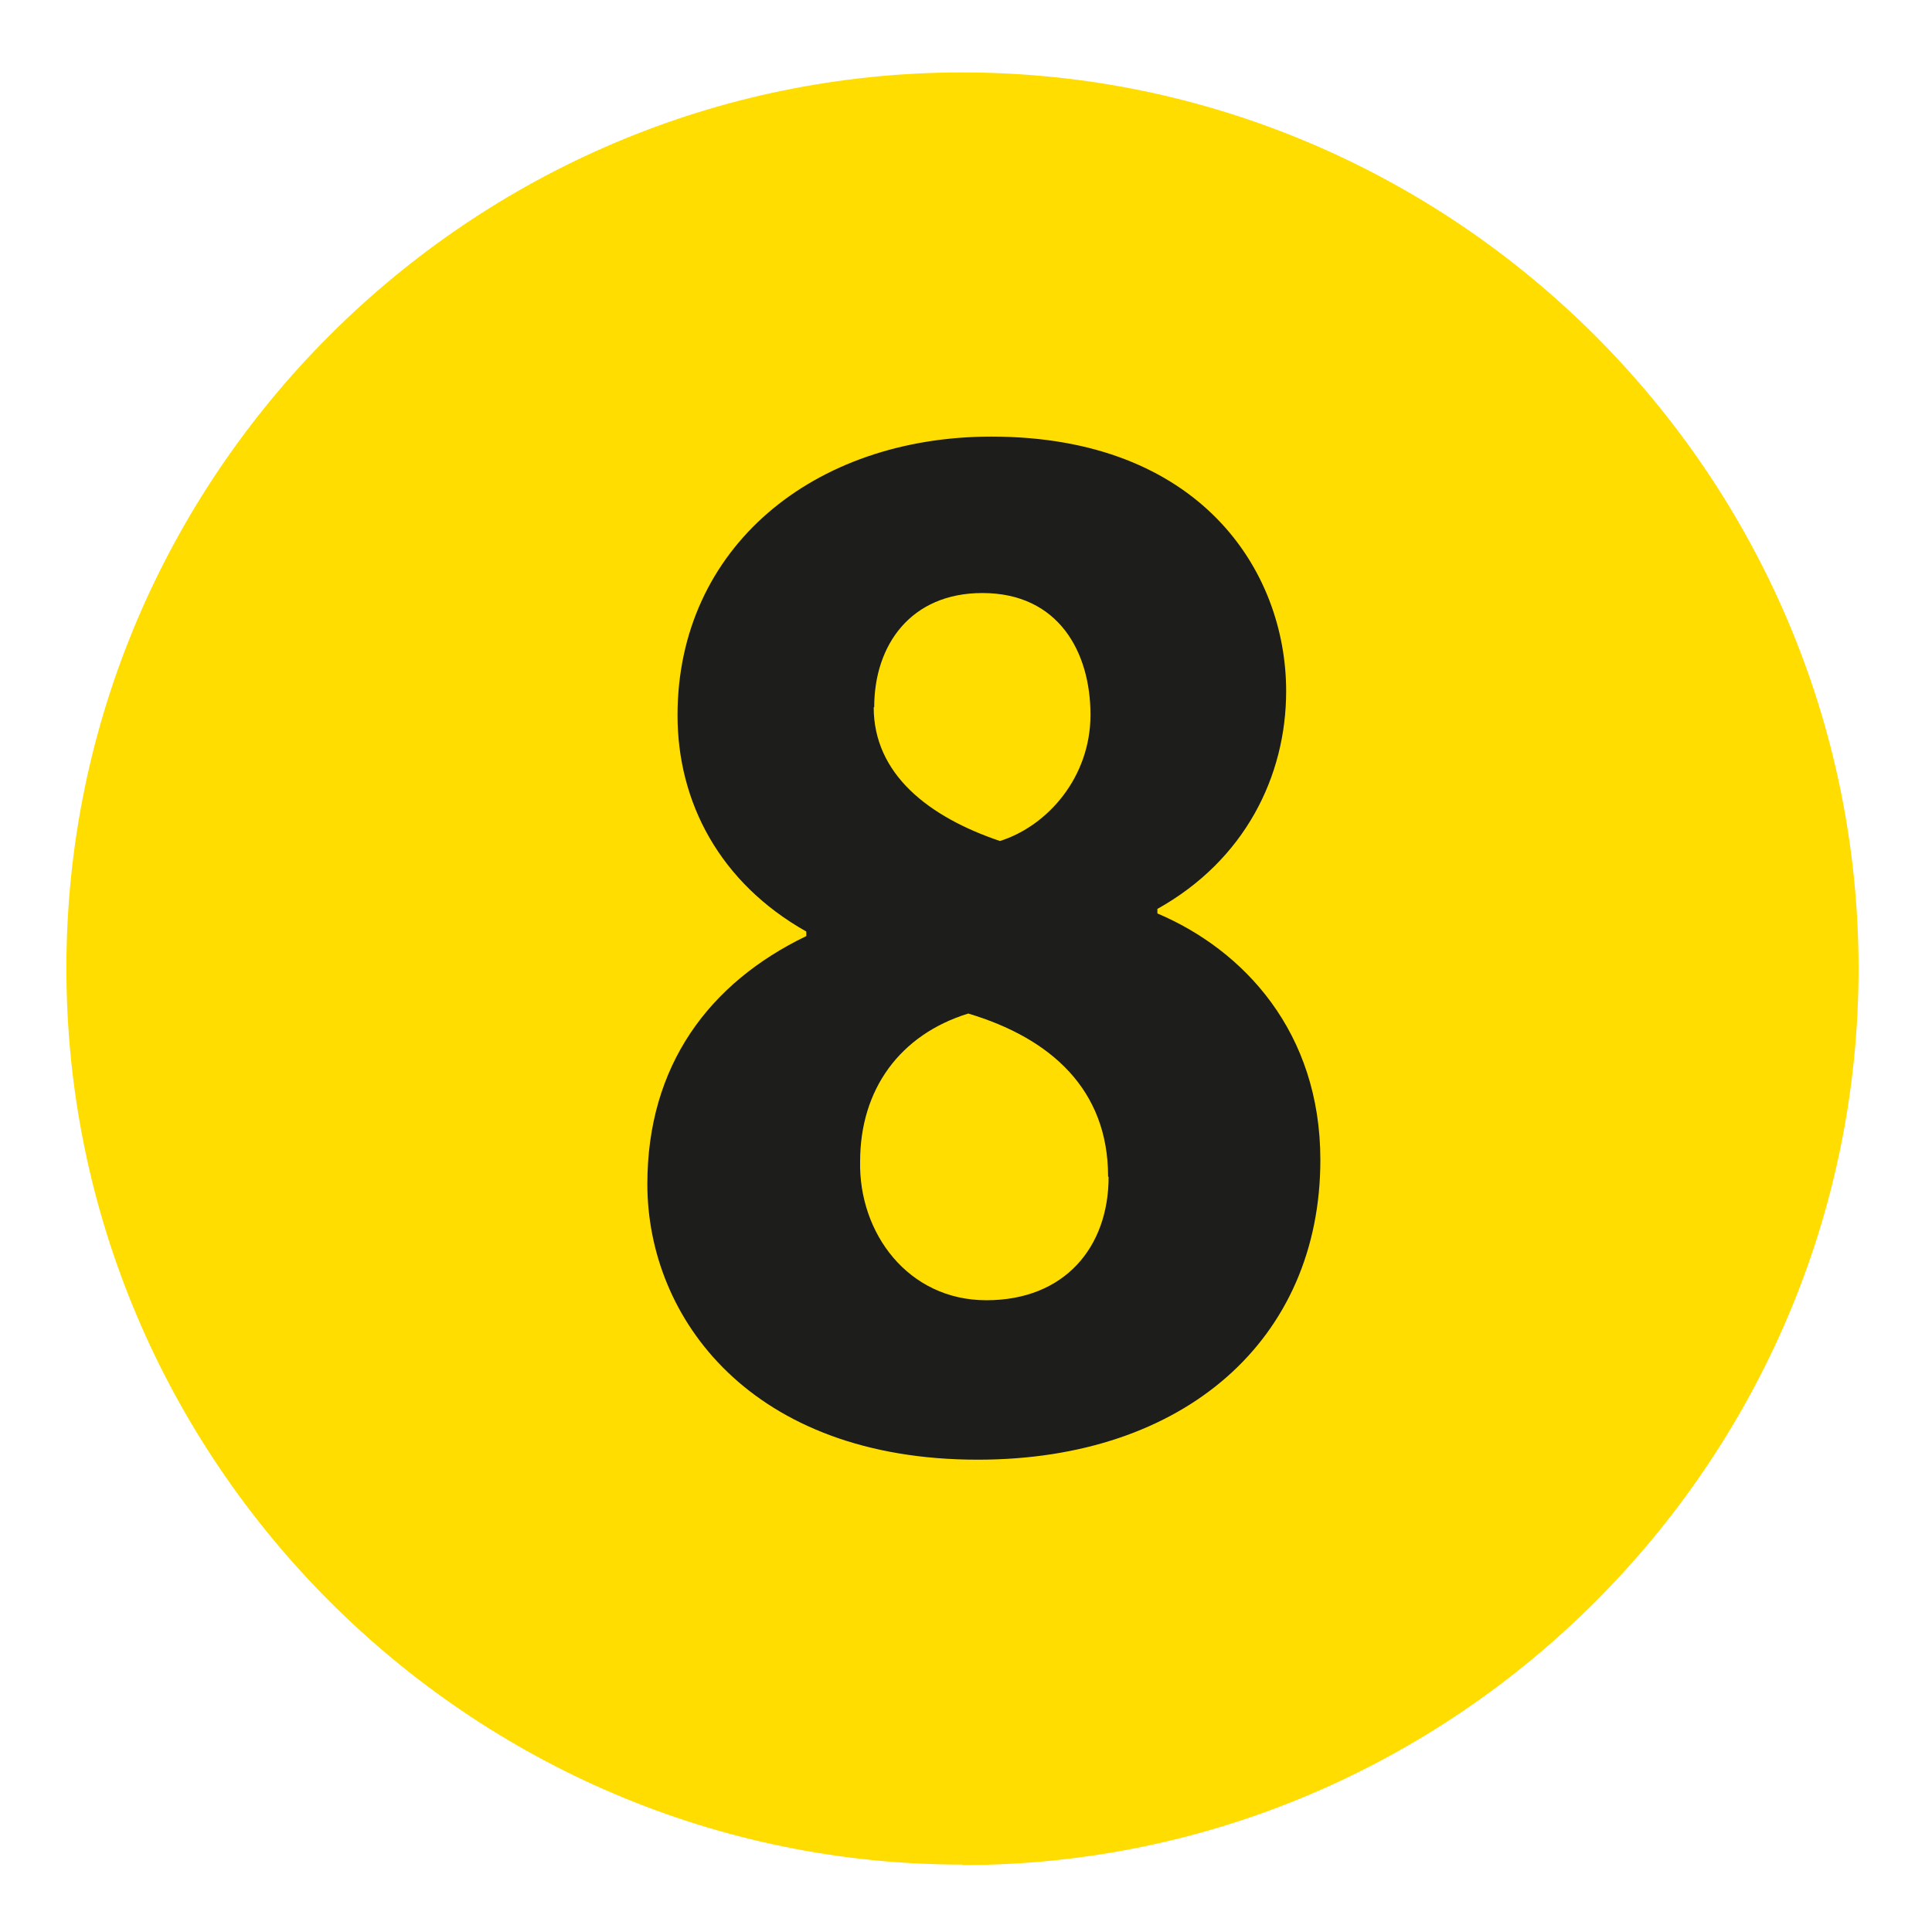 <?xml version="1.0" encoding="UTF-8"?><svg id="Calque_1" xmlns="http://www.w3.org/2000/svg" viewBox="0 0 38.41 38.41"><defs><style>.cls-1{fill:#1d1d1b;}.cls-2{fill:#fd0;}</style></defs><g id="_8"><path class="cls-2" d="M19.13,37.07h0C9.33,37.07,1.32,29.05,1.32,19.25S9.33,1.44,19.13,1.44s17.82,8.02,17.82,17.82-8.02,17.82-17.82,17.82"/><path class="cls-1" d="M12.87,23.54c0-2.36,1.23-4,3.16-4.93v-.09c-1.72-.97-2.56-2.57-2.56-4.3,0-3.33,2.7-5.54,6.24-5.54,4.14,0,5.86,2.66,5.86,5.06,0,1.69-.82,3.36-2.56,4.33v.09c1.72.73,3.24,2.36,3.24,4.9,0,3.57-2.7,5.96-6.81,5.96-4.5,0-6.57-2.81-6.57-5.48ZM22.03,23.39c0-1.73-1.14-2.75-2.78-3.24-1.36.42-2.15,1.51-2.15,2.94-.03,1.42.95,2.76,2.51,2.76s2.43-1.06,2.43-2.45ZM17.37,14.06c0,1.33,1.09,2.18,2.51,2.66.95-.3,1.8-1.27,1.8-2.51s-.63-2.42-2.15-2.42c-1.42,0-2.15,1.03-2.15,2.27Z"/></g></svg>